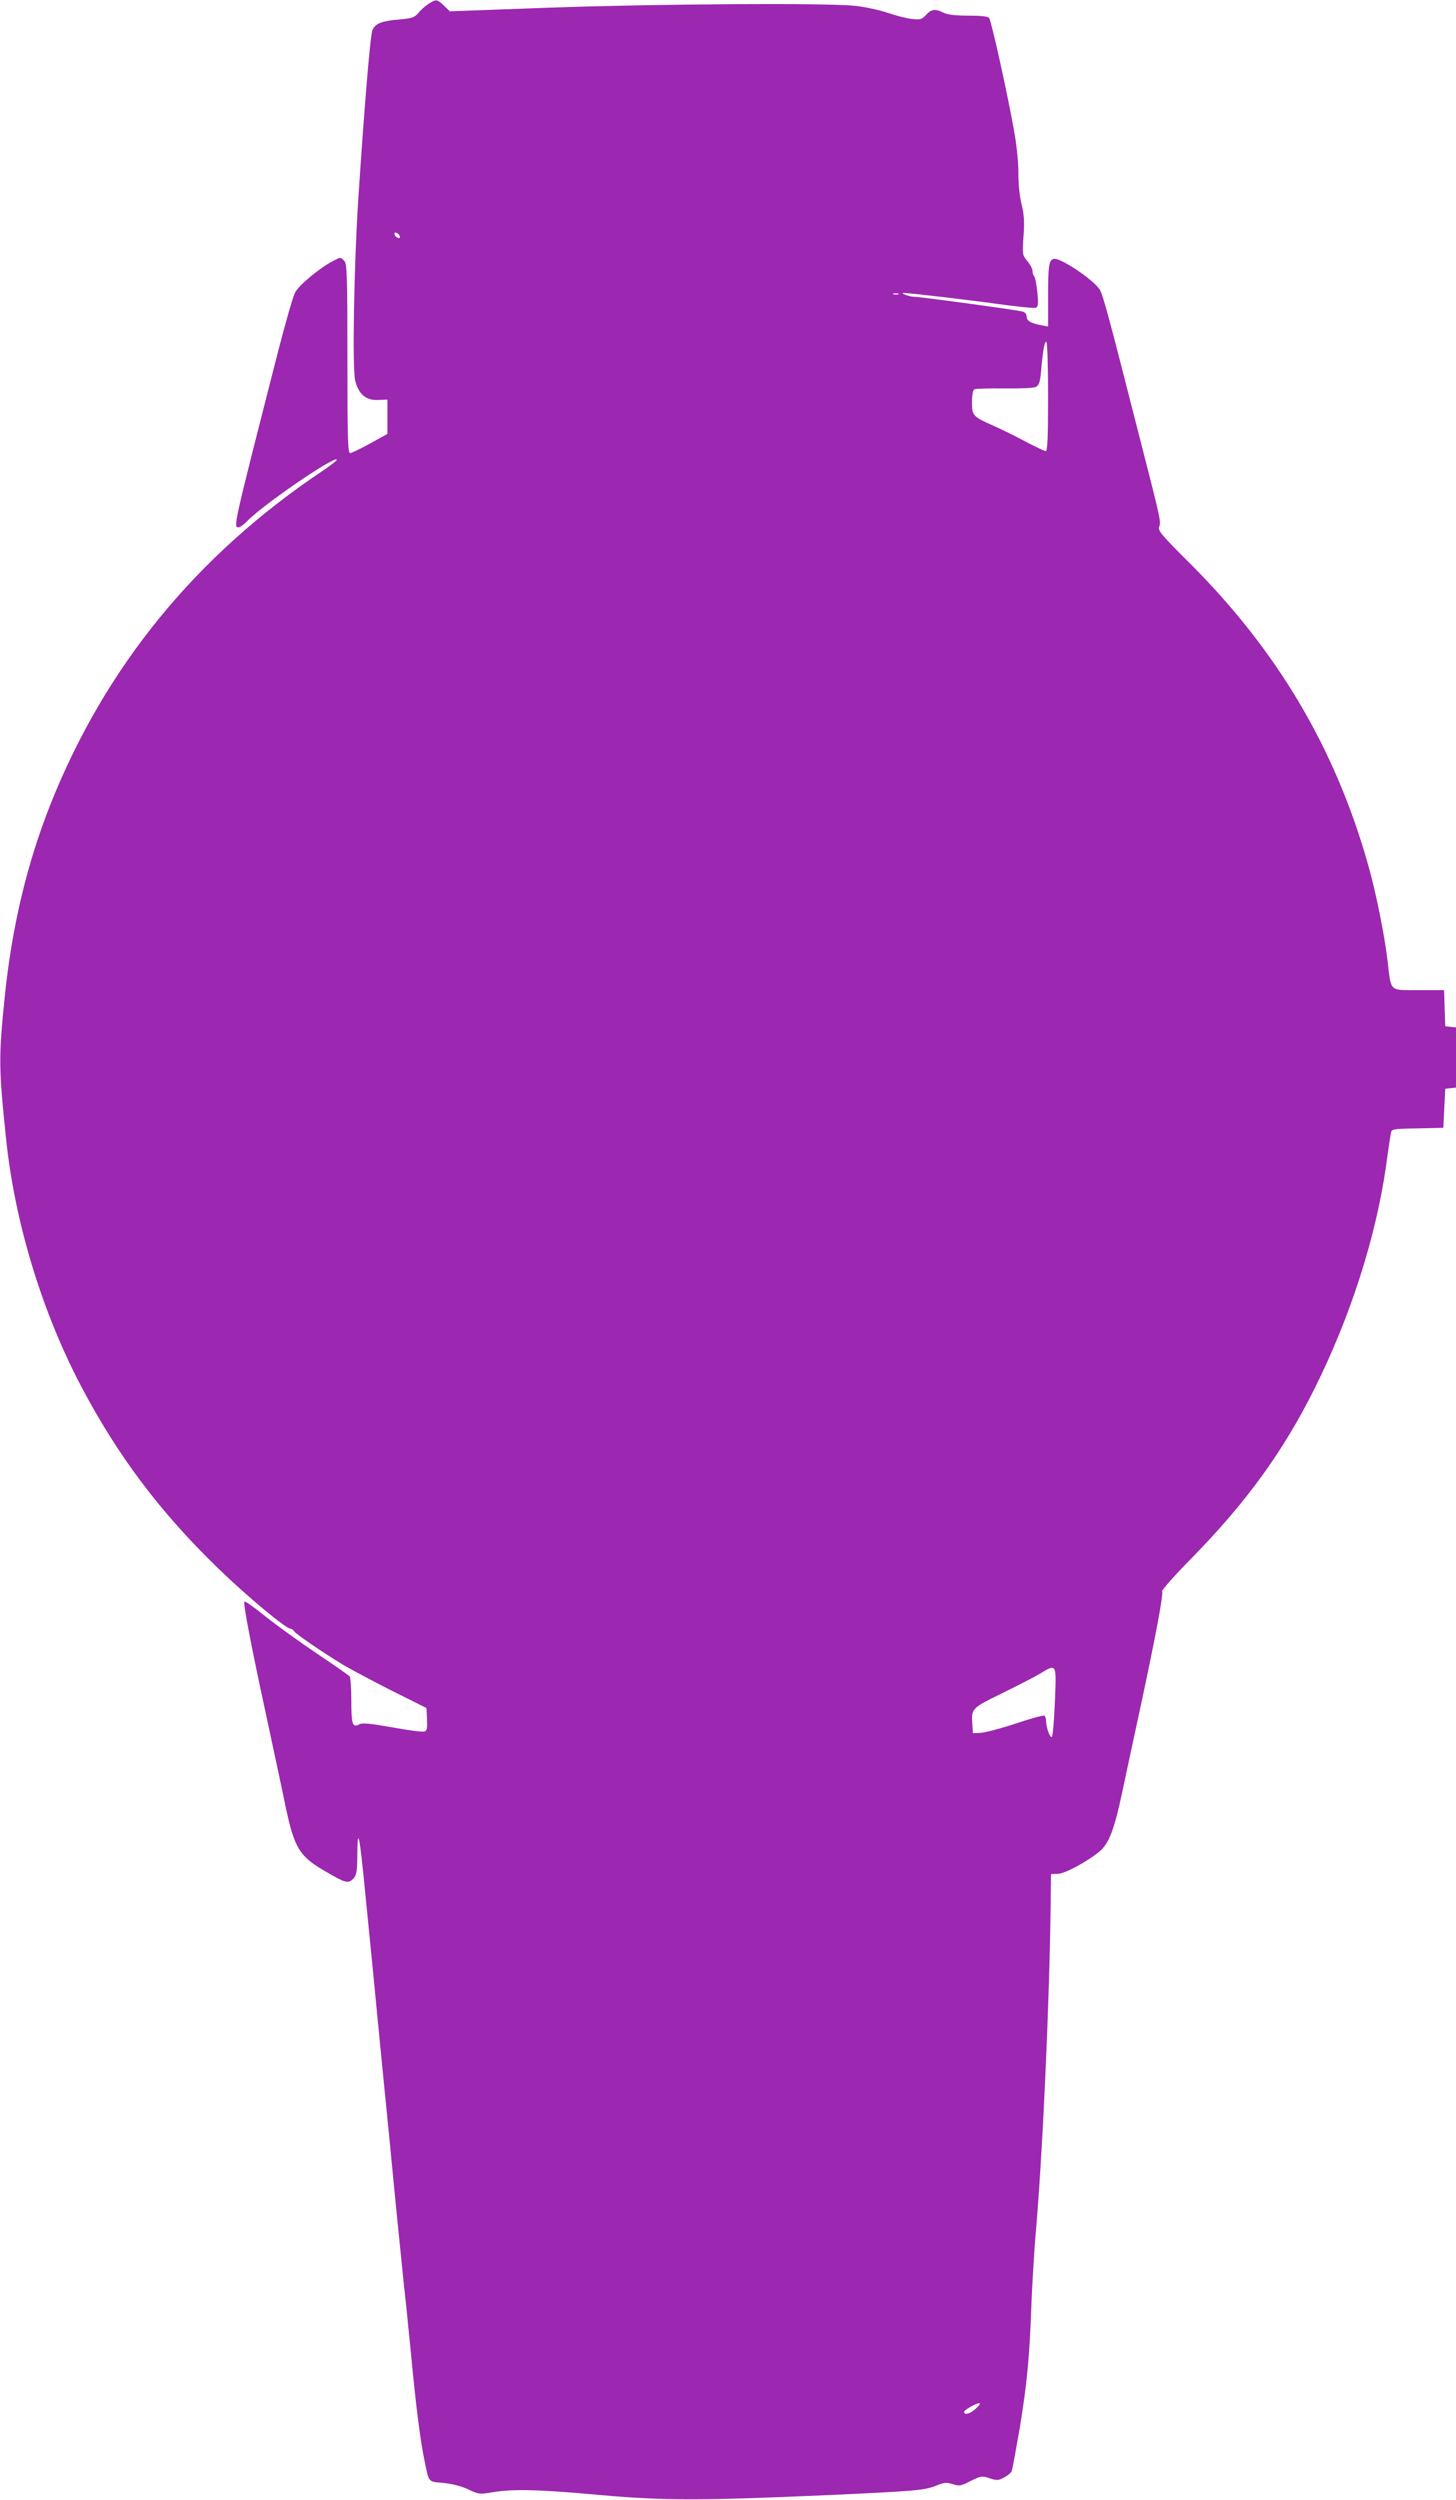 <?xml version="1.0" standalone="no"?>
<!DOCTYPE svg PUBLIC "-//W3C//DTD SVG 20010904//EN"
 "http://www.w3.org/TR/2001/REC-SVG-20010904/DTD/svg10.dtd">
<svg version="1.0" xmlns="http://www.w3.org/2000/svg"
 width="746pt" height="1280pt" viewBox="0 0 746 1280"
 preserveAspectRatio="xMidYMid meet">
<g transform="translate(0,1280) scale(0.1,-0.1)"
fill="#9c27b0" stroke="none">
<path d="M2195 12780 c-16 -11 -40 -31 -51 -46 -19 -23 -32 -28 -100 -34 -87
-7 -118 -19 -135 -52 -11 -21 -39 -349 -73 -863 -22 -338 -32 -870 -16 -934
17 -70 56 -103 119 -99 l46 2 0 -88 0 -88 -89 -49 c-49 -27 -95 -49 -102 -49
-12 0 -14 80 -14 484 0 427 -2 486 -16 500 -19 20 -18 20 -57 0 -67 -34 -177
-125 -195 -162 -11 -20 -49 -154 -86 -297 -235 -919 -231 -905 -203 -905 7 0
26 14 43 31 74 79 444 333 460 316 3 -3 -30 -29 -73 -58 -647 -432 -1114
-1004 -1393 -1704 -122 -307 -199 -630 -236 -992 -31 -306 -31 -359 7 -723 44
-426 183 -885 384 -1267 188 -357 405 -646 705 -936 149 -144 345 -307 369
-307 5 0 14 -6 18 -13 8 -14 143 -106 253 -173 36 -21 146 -80 245 -130 l180
-90 3 -57 c2 -45 0 -59 -13 -63 -9 -4 -83 6 -165 21 -120 21 -153 24 -170 15
-34 -18 -40 0 -40 125 0 61 -4 115 -8 120 -4 6 -79 58 -167 117 -88 59 -207
145 -265 191 -58 47 -106 81 -108 76 -6 -14 36 -232 109 -569 38 -179 84 -390
100 -470 47 -224 71 -265 209 -344 99 -58 114 -62 139 -37 18 18 21 34 22 129
1 149 12 96 43 -228 15 -146 49 -494 76 -775 28 -280 64 -647 80 -815 17 -168
35 -345 40 -395 6 -49 22 -207 36 -350 27 -285 48 -443 70 -550 23 -109 16
-102 97 -109 46 -5 92 -17 126 -33 53 -25 58 -26 123 -15 103 18 239 15 555
-14 326 -29 508 -29 1148 -1 465 21 509 25 569 48 44 18 56 19 87 9 34 -11 42
-10 92 16 53 26 58 27 97 14 37 -12 45 -12 75 4 19 10 36 25 39 33 3 8 21 107
41 221 37 225 51 372 60 642 4 96 13 247 20 335 36 402 72 1187 78 1695 l2
164 37 1 c36 2 150 63 211 114 49 41 77 114 117 305 21 100 66 307 99 461 74
347 113 554 105 566 -3 6 65 83 153 172 280 286 467 544 627 864 184 368 314
773 367 1138 11 83 23 160 25 172 4 22 9 23 137 25 l132 3 5 100 5 100 28 3
27 3 0 154 0 154 -27 3 -28 3 -3 93 -3 92 -130 0 c-152 0 -141 -11 -159 145
-16 138 -62 366 -104 510 -169 590 -463 1084 -907 1528 -146 145 -167 170
-160 189 10 28 11 26 -109 493 -148 581 -179 697 -196 723 -35 53 -208 168
-237 156 -23 -8 -27 -36 -27 -198 l0 -148 -37 7 c-52 10 -73 22 -73 45 0 12
-9 22 -22 25 -43 10 -520 75 -552 75 -25 0 -78 19 -55 20 26 0 327 -35 477
-56 101 -14 190 -23 199 -20 12 5 14 18 8 79 -4 39 -11 76 -16 82 -5 5 -9 18
-9 28 0 11 -12 33 -26 50 -26 30 -26 34 -20 127 6 73 3 111 -10 165 -10 41
-17 107 -16 160 0 55 -9 143 -24 225 -37 204 -115 553 -126 568 -7 8 -42 12
-108 12 -67 0 -107 5 -126 15 -41 21 -62 19 -89 -11 -22 -24 -30 -26 -74 -21
-27 3 -83 18 -125 32 -42 14 -115 30 -164 35 -147 16 -1013 10 -1562 -9 l-515
-19 -30 29 c-36 34 -40 34 -80 9z m-147 -1189 c3 -8 -1 -12 -9 -9 -7 2 -15 10
-17 17 -3 8 1 12 9 9 7 -2 15 -10 17 -17z m2555 -298 c-7 -2 -19 -2 -25 0 -7
3 -2 5 12 5 14 0 19 -2 13 -5z m767 -523 c0 -207 -3 -280 -12 -280 -6 0 -52
22 -102 48 -50 27 -125 64 -166 82 -106 47 -110 52 -110 121 0 32 5 61 11 65
7 4 76 6 155 5 84 -1 151 2 162 8 15 8 21 25 26 78 9 107 17 153 27 153 5 0 9
-122 9 -280z m35 -6682 c-4 -95 -11 -177 -15 -181 -9 -10 -30 46 -30 79 0 13
-4 25 -9 29 -5 3 -72 -15 -148 -41 -76 -25 -156 -46 -178 -47 l-40 -2 -3 44
c-6 83 -4 84 151 160 78 38 165 83 192 99 90 54 88 58 80 -140z m-408 -3624
c-29 -25 -57 -32 -57 -14 0 11 73 51 80 43 3 -2 -8 -16 -23 -29z"/>
</g>
</svg>
